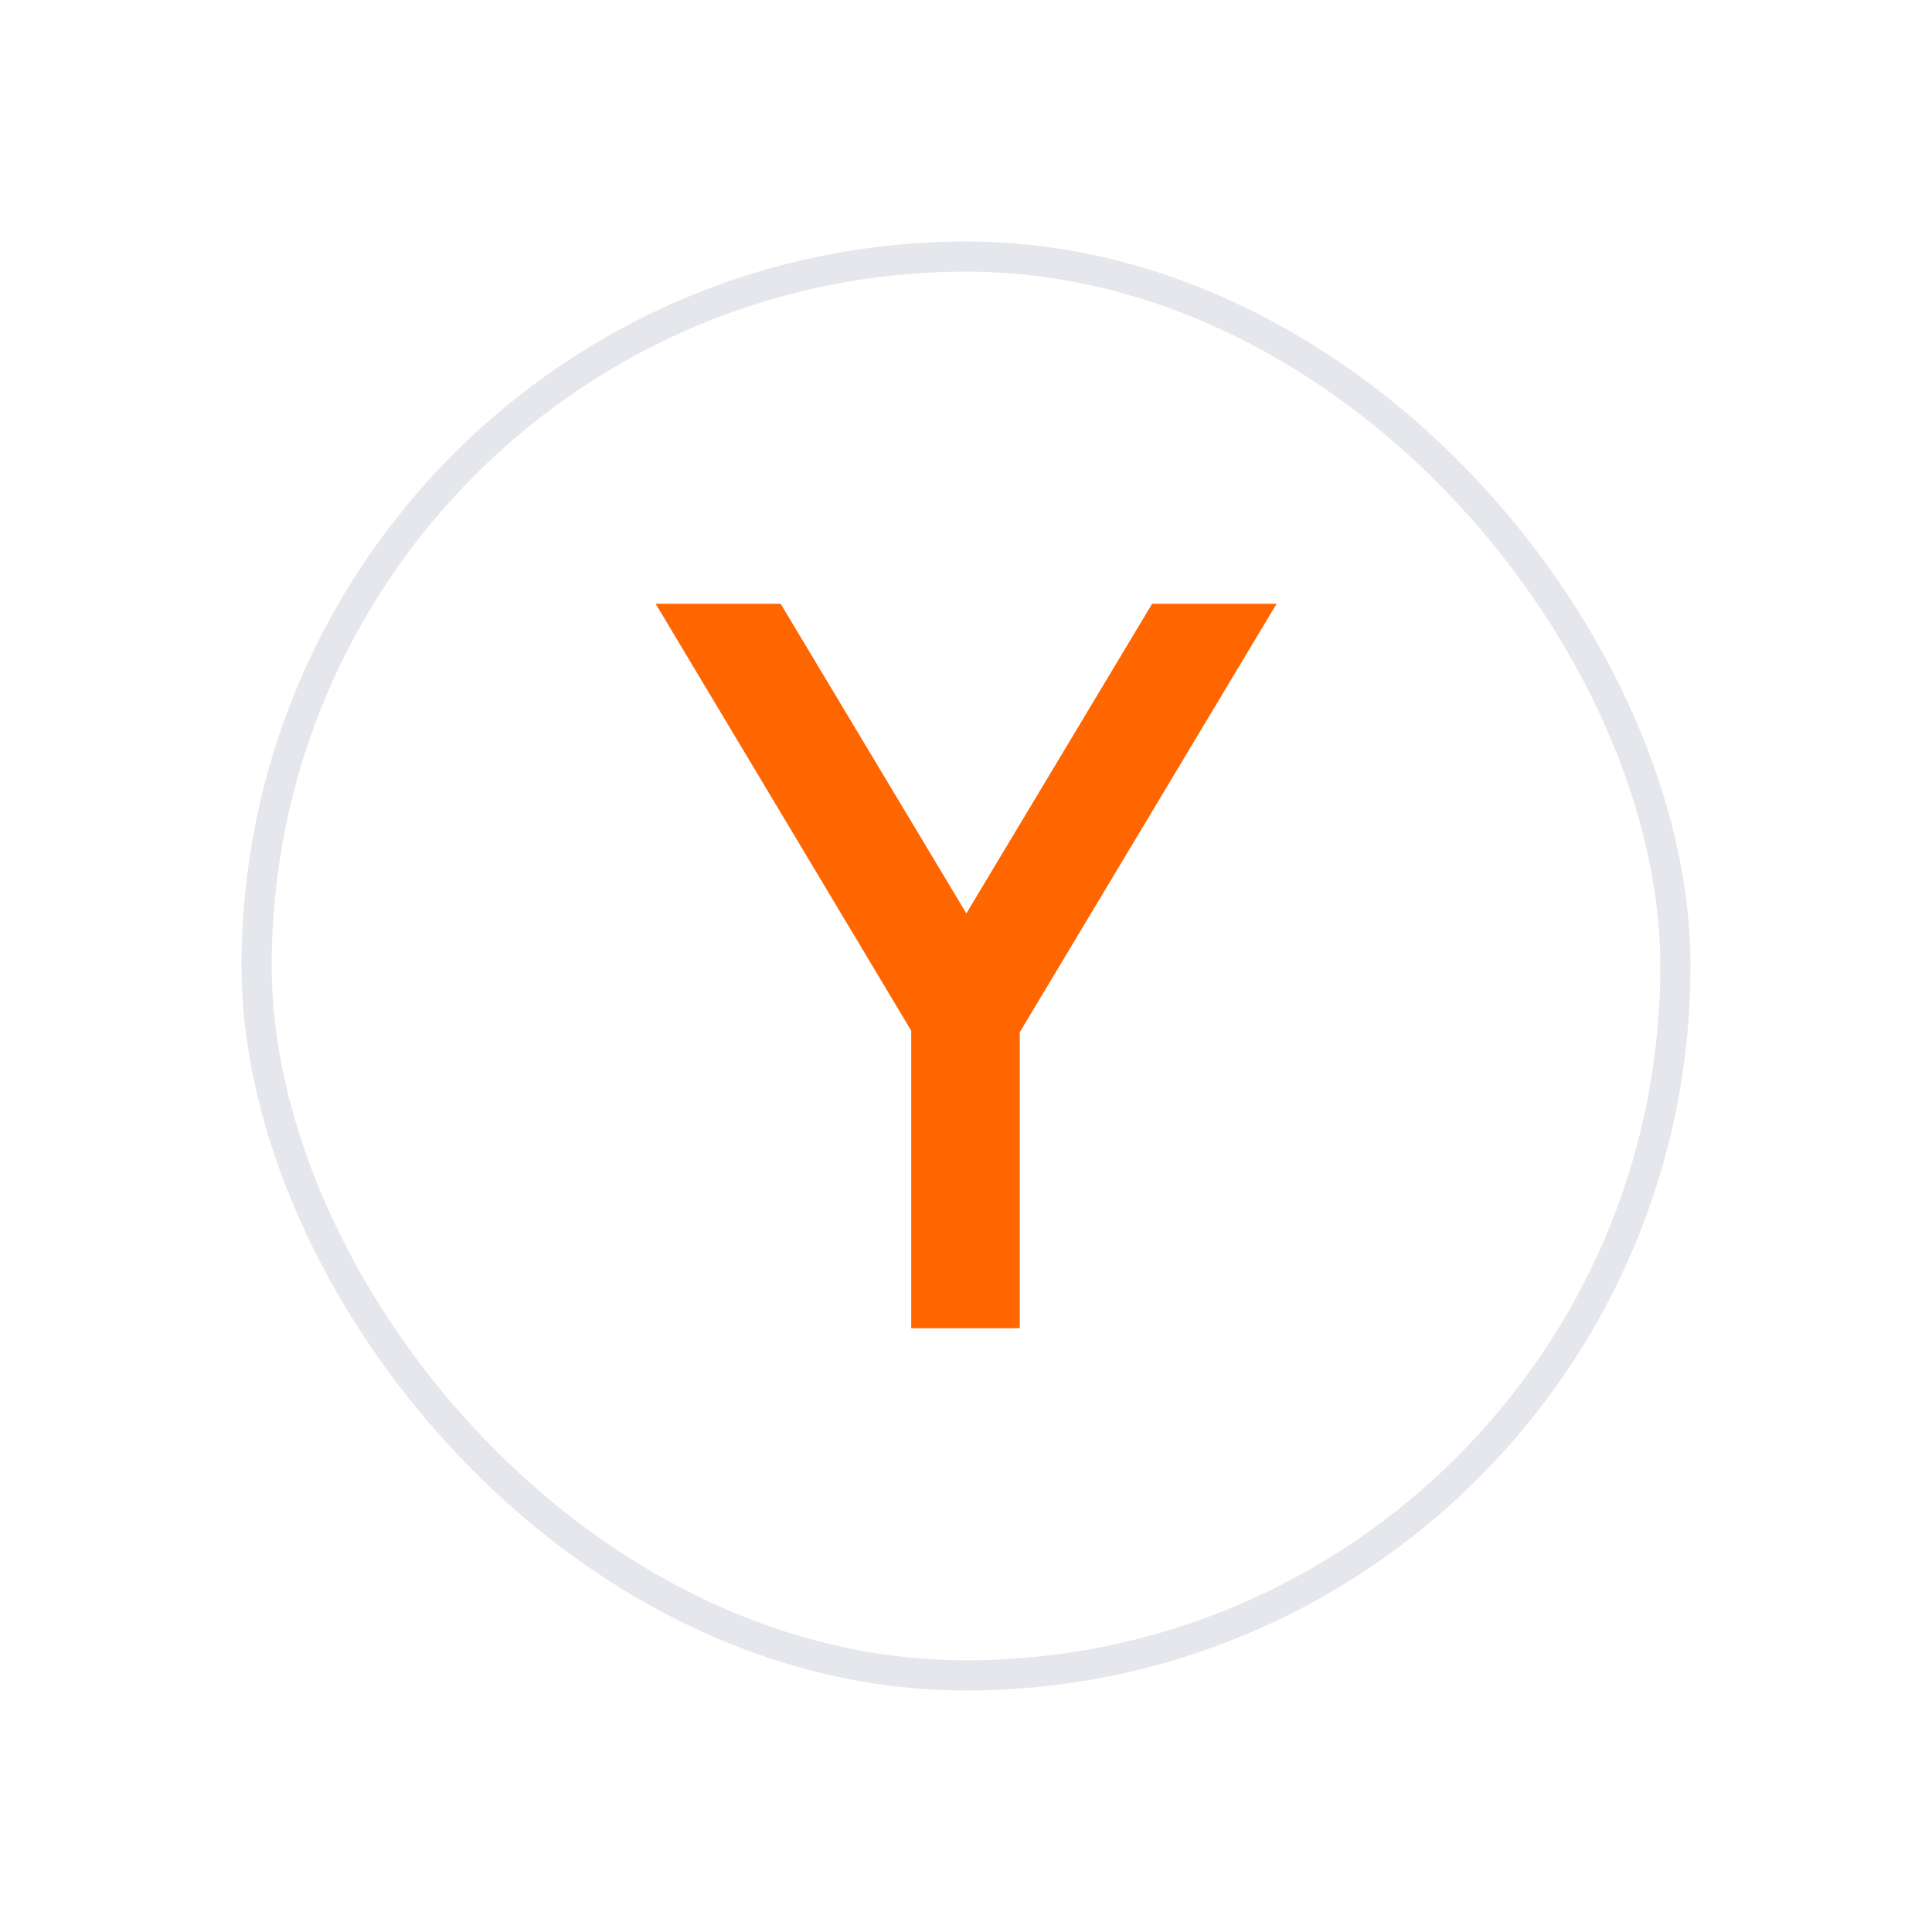 <svg width="64" height="64" viewBox="0 0 64 64" fill="none" xmlns="http://www.w3.org/2000/svg">
<g id="Group 1000008811" filter="url(#filter0_d_4114_53468)">
<g id="Group 1000006601">
<rect id="Rectangle 24822" x="8.5" y="4.5" width="47" height="47" rx="23.5" fill="white" stroke="#E5E7EC"/>
</g>
<path id="Vector" d="M30.185 30.143L21.719 16H25.86L32.012 26.258L38.166 16H42.29L33.781 30.194V40H30.185V30.143Z" fill="#FF6600"/>
</g>
<defs>
<filter id="filter0_d_4114_53468" x="0" y="0" width="64" height="64" filterUnits="userSpaceOnUse" color-interpolation-filters="sRGB">
<feFlood flood-opacity="0" result="BackgroundImageFix"/>
<feColorMatrix in="SourceAlpha" type="matrix" values="0 0 0 0 0 0 0 0 0 0 0 0 0 0 0 0 0 0 127 0" result="hardAlpha"/>
<feOffset dy="4"/>
<feGaussianBlur stdDeviation="4"/>
<feComposite in2="hardAlpha" operator="out"/>
<feColorMatrix type="matrix" values="0 0 0 0 0.415 0 0 0 0 0.514 0 0 0 0 0.722 0 0 0 0.15 0"/>
<feBlend mode="normal" in2="BackgroundImageFix" result="effect1_dropShadow_4114_53468"/>
<feBlend mode="normal" in="SourceGraphic" in2="effect1_dropShadow_4114_53468" result="shape"/>
</filter>
</defs>
</svg>
